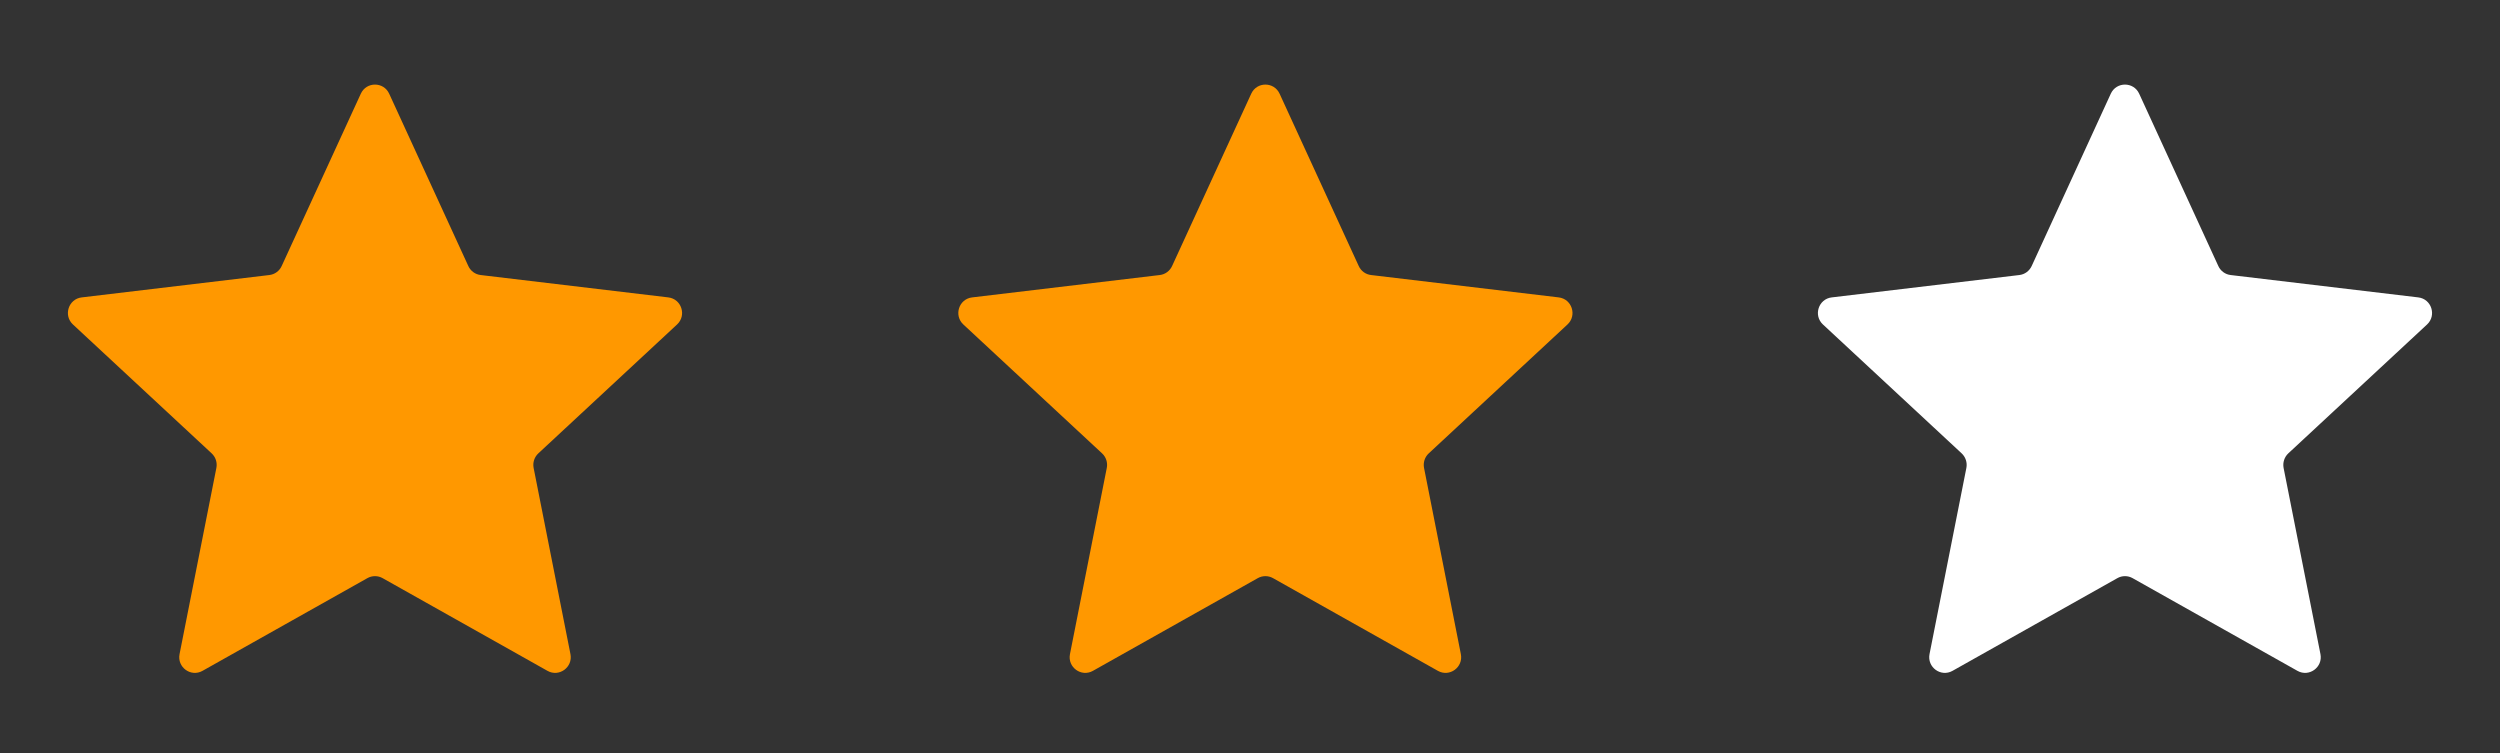 <svg width="73" height="22" viewBox="0 0 73 22" fill="none" xmlns="http://www.w3.org/2000/svg">
<rect x="0" y="0" width="73" height="22" fill="#333333" stroke="none"/>
<path d="M13.675 7.768L11.364 2.736C11.201 2.381 10.699 2.381 10.536 2.736L8.225 7.768C8.159 7.913 8.022 8.013 7.864 8.031L2.386 8.684C1.999 8.73 1.844 9.21 2.13 9.475L6.18 13.238C6.297 13.346 6.349 13.508 6.318 13.664L5.243 19.1C5.167 19.483 5.573 19.78 5.913 19.589L10.727 16.882C10.866 16.804 11.034 16.804 11.173 16.882L15.987 19.589C16.326 19.78 16.733 19.483 16.657 19.1L15.582 13.664C15.551 13.508 15.603 13.346 15.72 13.238L19.77 9.475C20.056 9.21 19.901 8.73 19.514 8.684L14.036 8.031C13.878 8.013 13.741 7.913 13.675 7.768Z" fill="#FF9800"/>
<path d="M39.675 7.768L37.364 2.736C37.201 2.381 36.699 2.381 36.536 2.736L34.225 7.768C34.158 7.913 34.022 8.013 33.864 8.031L28.386 8.684C27.999 8.73 27.844 9.21 28.13 9.475L32.18 13.238C32.297 13.346 32.349 13.508 32.318 13.664L31.243 19.1C31.167 19.483 31.573 19.78 31.913 19.589L36.727 16.882C36.866 16.804 37.034 16.804 37.173 16.882L41.987 19.589C42.327 19.78 42.733 19.483 42.657 19.1L41.582 13.664C41.551 13.508 41.603 13.346 41.72 13.238L45.77 9.475C46.056 9.21 45.901 8.73 45.514 8.684L40.035 8.031C39.878 8.013 39.741 7.913 39.675 7.768Z" fill="#FF9800"/>
<path d="M64.775 7.768L62.464 2.736C62.301 2.381 61.798 2.381 61.635 2.736L59.325 7.768C59.258 7.913 59.122 8.013 58.964 8.031L53.486 8.684C53.099 8.73 52.944 9.21 53.23 9.475L57.28 13.238C57.396 13.346 57.449 13.508 57.418 13.664L56.342 19.1C56.267 19.483 56.673 19.78 57.013 19.589L61.827 16.882C61.965 16.804 62.134 16.804 62.272 16.882L67.086 19.589C67.426 19.78 67.833 19.483 67.757 19.1L66.681 13.664C66.651 13.508 66.703 13.346 66.819 13.238L70.87 9.475C71.155 9.21 71 8.73 70.614 8.684L65.135 8.031C64.978 8.013 64.841 7.913 64.775 7.768Z" fill="white"/>
</svg>
